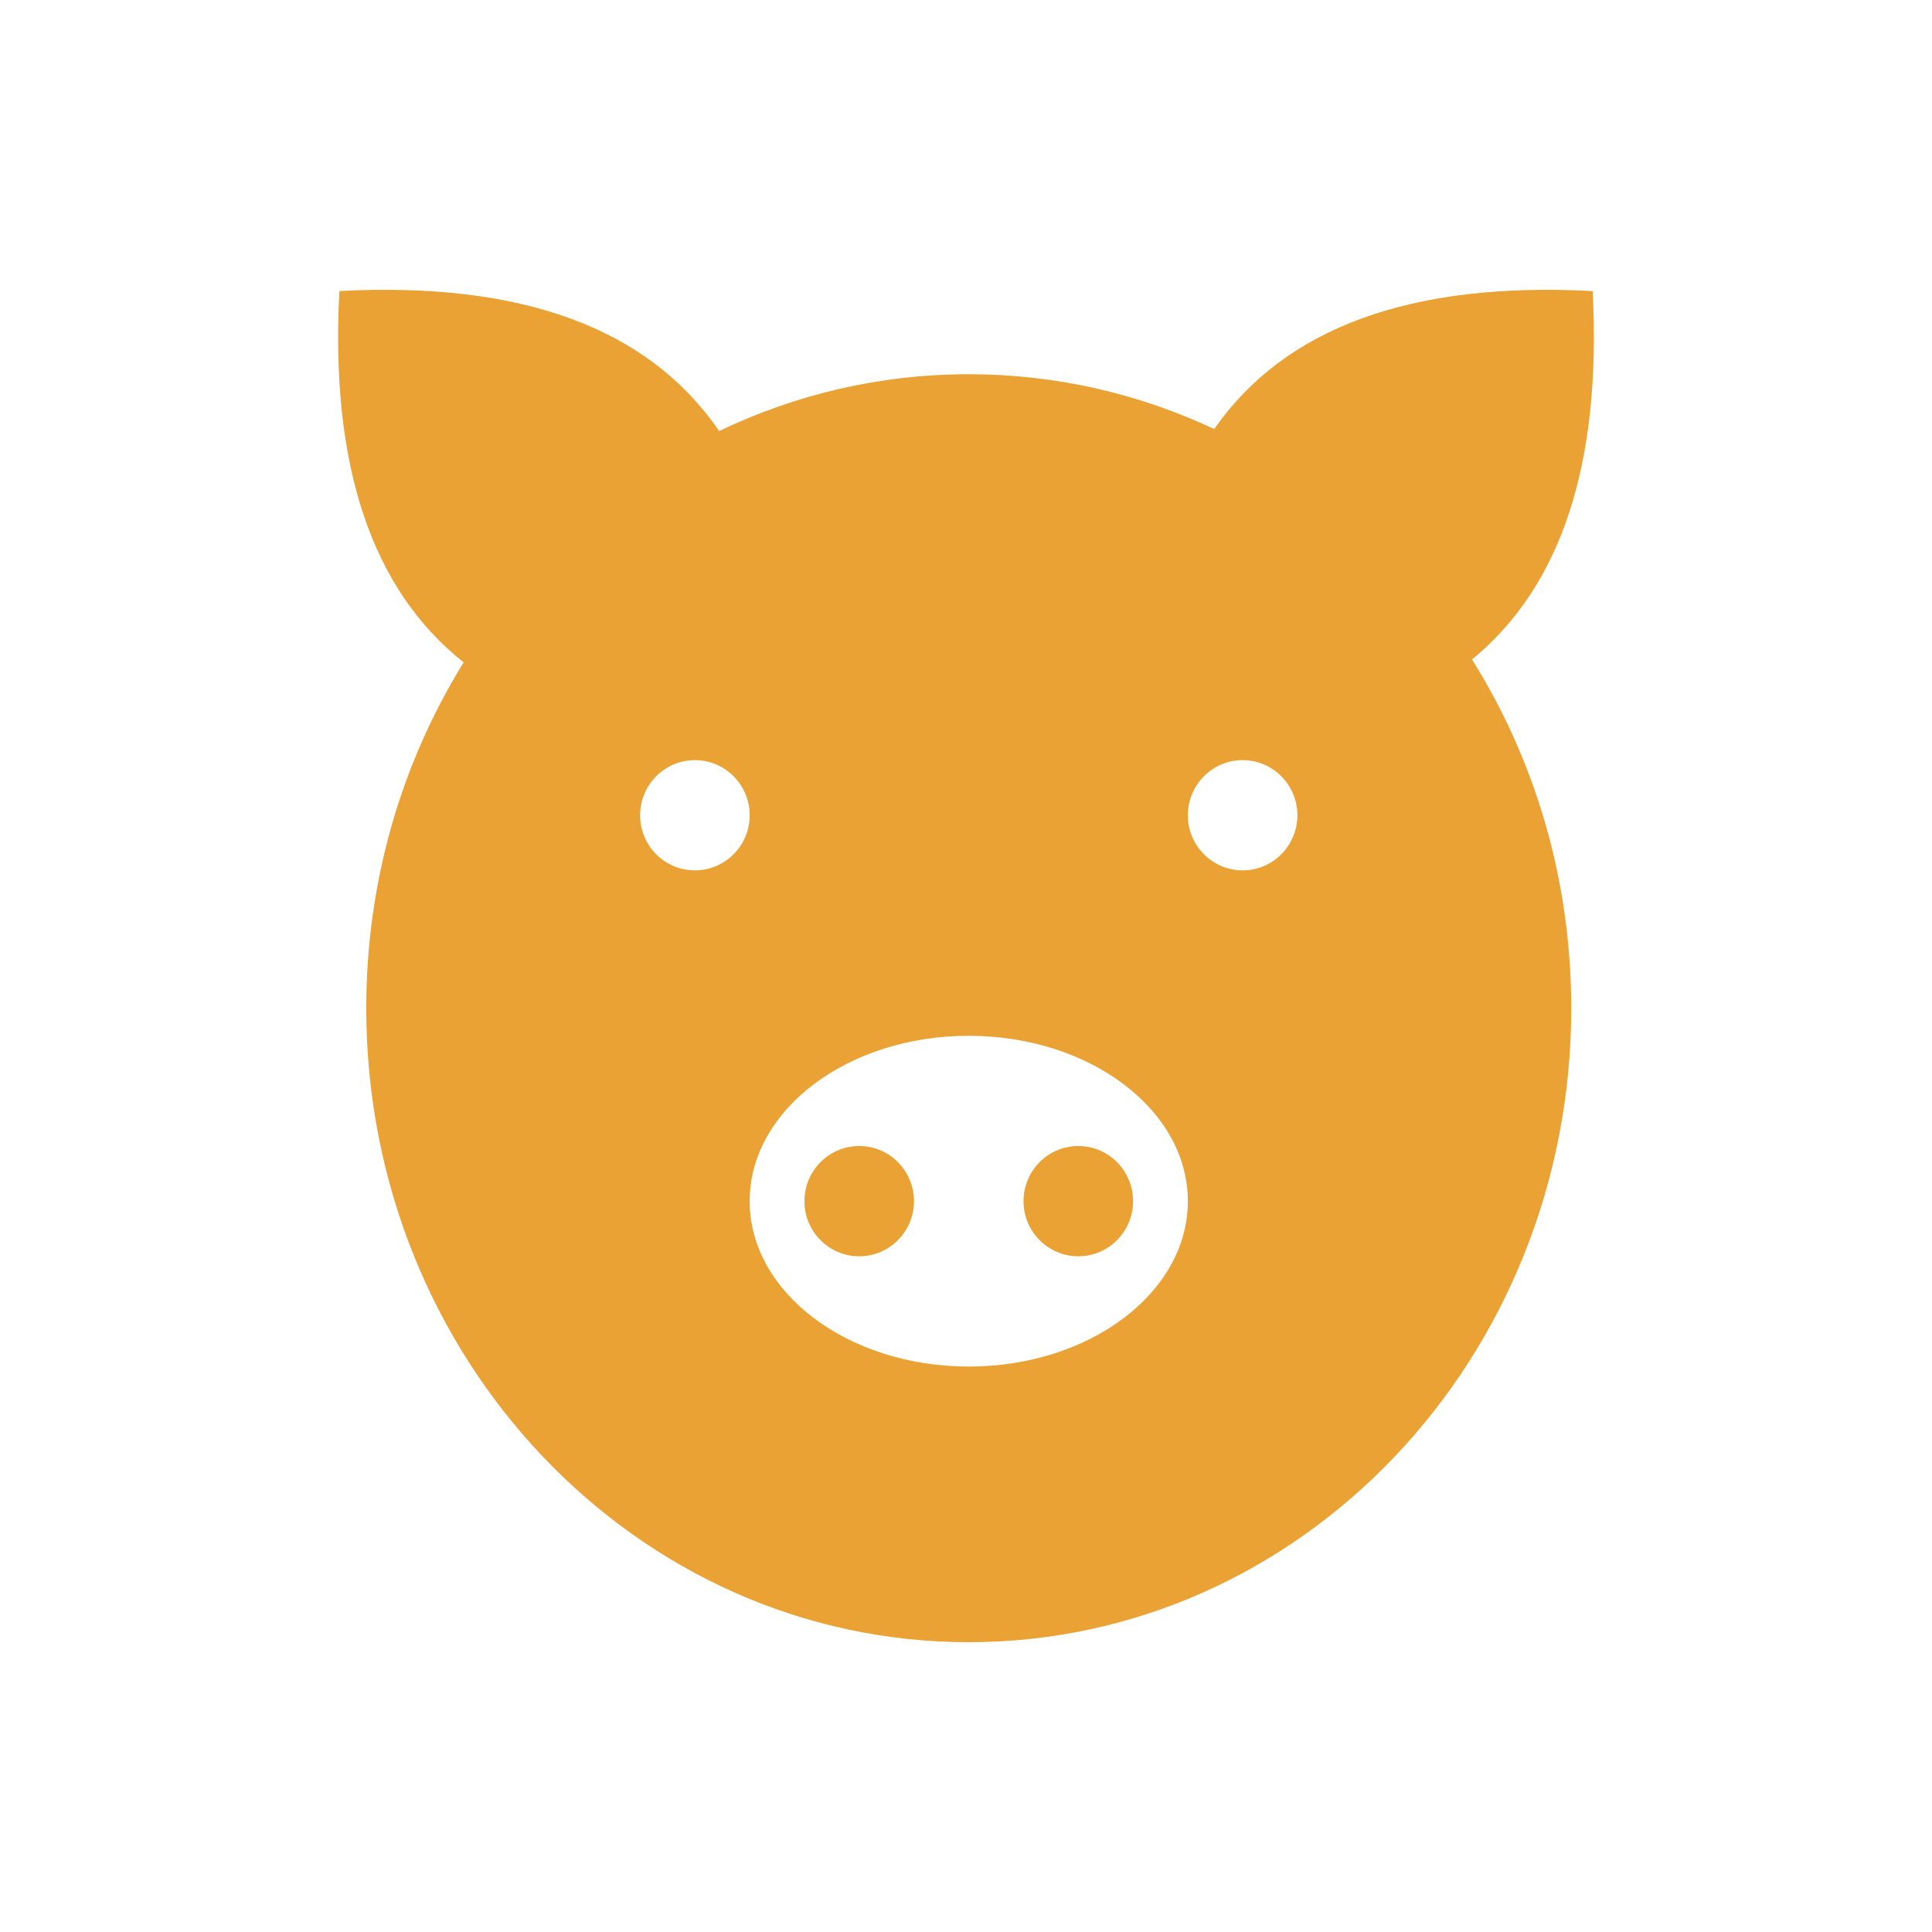 <?xml version="1.0" encoding="UTF-8"?> <svg xmlns="http://www.w3.org/2000/svg" width="40" height="40" viewBox="0 0 40 40" fill="none"><path d="M17.789 26.01C18.415 26.01 18.923 25.499 18.923 24.869C18.923 24.238 18.415 23.727 17.789 23.727C17.163 23.727 16.655 24.238 16.655 24.869C16.655 25.499 17.163 26.01 17.789 26.01Z" fill="#E9A233"></path><path d="M23.459 24.869C23.459 25.499 22.951 26.01 22.325 26.01C21.699 26.01 21.191 25.499 21.191 24.869C21.191 24.238 21.699 23.727 22.325 23.727C22.951 23.727 23.459 24.238 23.459 24.869Z" fill="#E9A233"></path><path fill-rule="evenodd" clip-rule="evenodd" d="M32.531 20.874C32.531 18.206 31.775 15.724 30.476 13.653C32.328 12.137 33.161 9.594 32.974 6.026C29.219 5.827 26.607 6.779 25.139 8.883C23.587 8.154 21.867 7.748 20.057 7.748C18.214 7.748 16.464 8.169 14.889 8.924C13.427 6.792 10.806 5.826 7.026 6.026C6.836 9.643 7.695 12.205 9.6 13.714C8.324 15.773 7.583 18.232 7.583 20.874C7.583 28.123 13.168 34 20.057 34C26.947 34 32.531 28.123 32.531 20.874ZM14.387 18.02C15.013 18.02 15.521 17.509 15.521 16.879C15.521 16.249 15.013 15.738 14.387 15.738C13.76 15.738 13.253 16.249 13.253 16.879C13.253 17.509 13.76 18.02 14.387 18.02ZM20.057 28.293C22.562 28.293 24.593 26.76 24.593 24.869C24.593 22.978 22.562 21.445 20.057 21.445C17.552 21.445 15.521 22.978 15.521 24.869C15.521 26.76 17.552 28.293 20.057 28.293ZM26.861 16.879C26.861 17.509 26.353 18.02 25.727 18.02C25.101 18.02 24.593 17.509 24.593 16.879C24.593 16.249 25.101 15.738 25.727 15.738C26.353 15.738 26.861 16.249 26.861 16.879Z" fill="#E9A233"></path></svg> 
